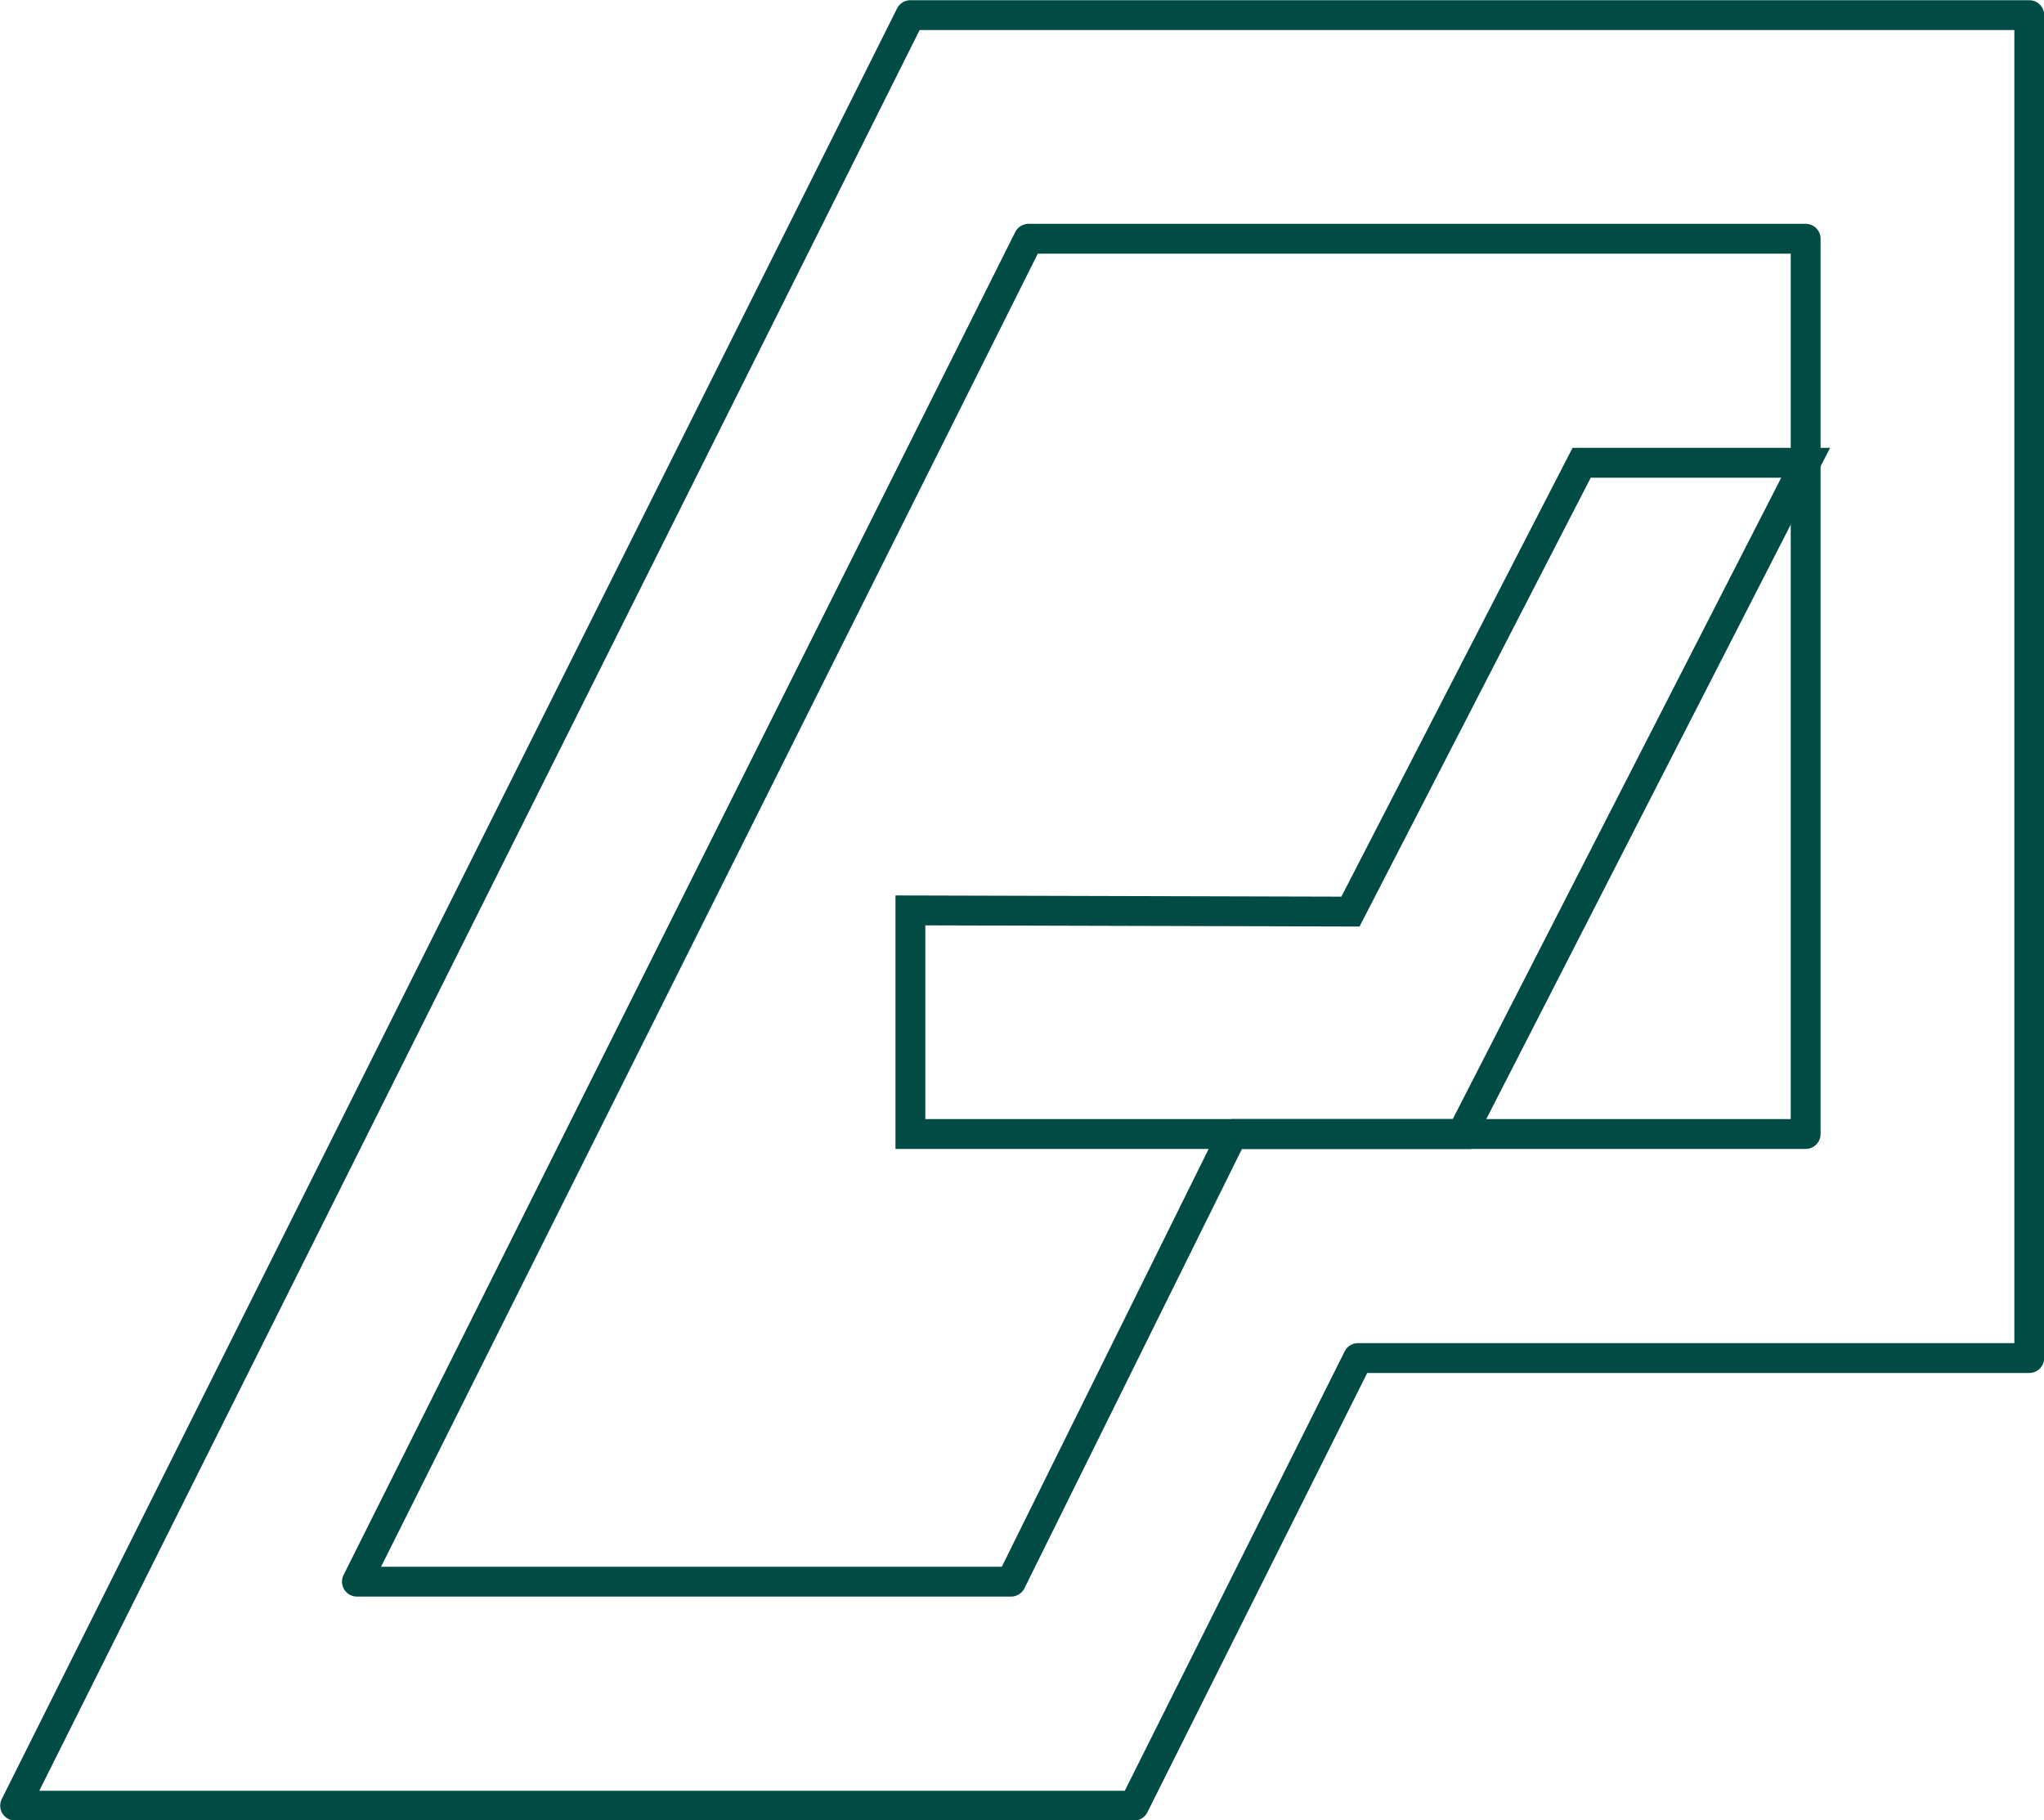 <svg xmlns="http://www.w3.org/2000/svg" viewBox="0 0 51.37 45.75"><defs><style>.cls-1,.cls-2{fill:none;stroke:#004c45;stroke-width:0.75px;}.cls-1{stroke-miterlimit:10;}.cls-2{stroke-linecap:round;stroke-linejoin:round;}</style></defs><g id="Ebene_2" data-name="Ebene 2"><g id="start_bild2" data-name="start bild2"><polygon class="cls-1" points="39.75 11.63 33.94 22.91 22.88 22.88 22.88 28.5 36.74 28.5 45.38 11.63 39.75 11.63"/><polygon class="cls-2" points="0.38 45.38 28.5 45.38 34.13 34.13 51 34.13 51 0.38 22.88 0.38 0.38 45.38"/><polygon class="cls-2" points="25.85 6 8.97 39.75 25.41 39.75 30.98 28.5 45.38 28.5 45.38 6 25.85 6"/></g></g></svg>
